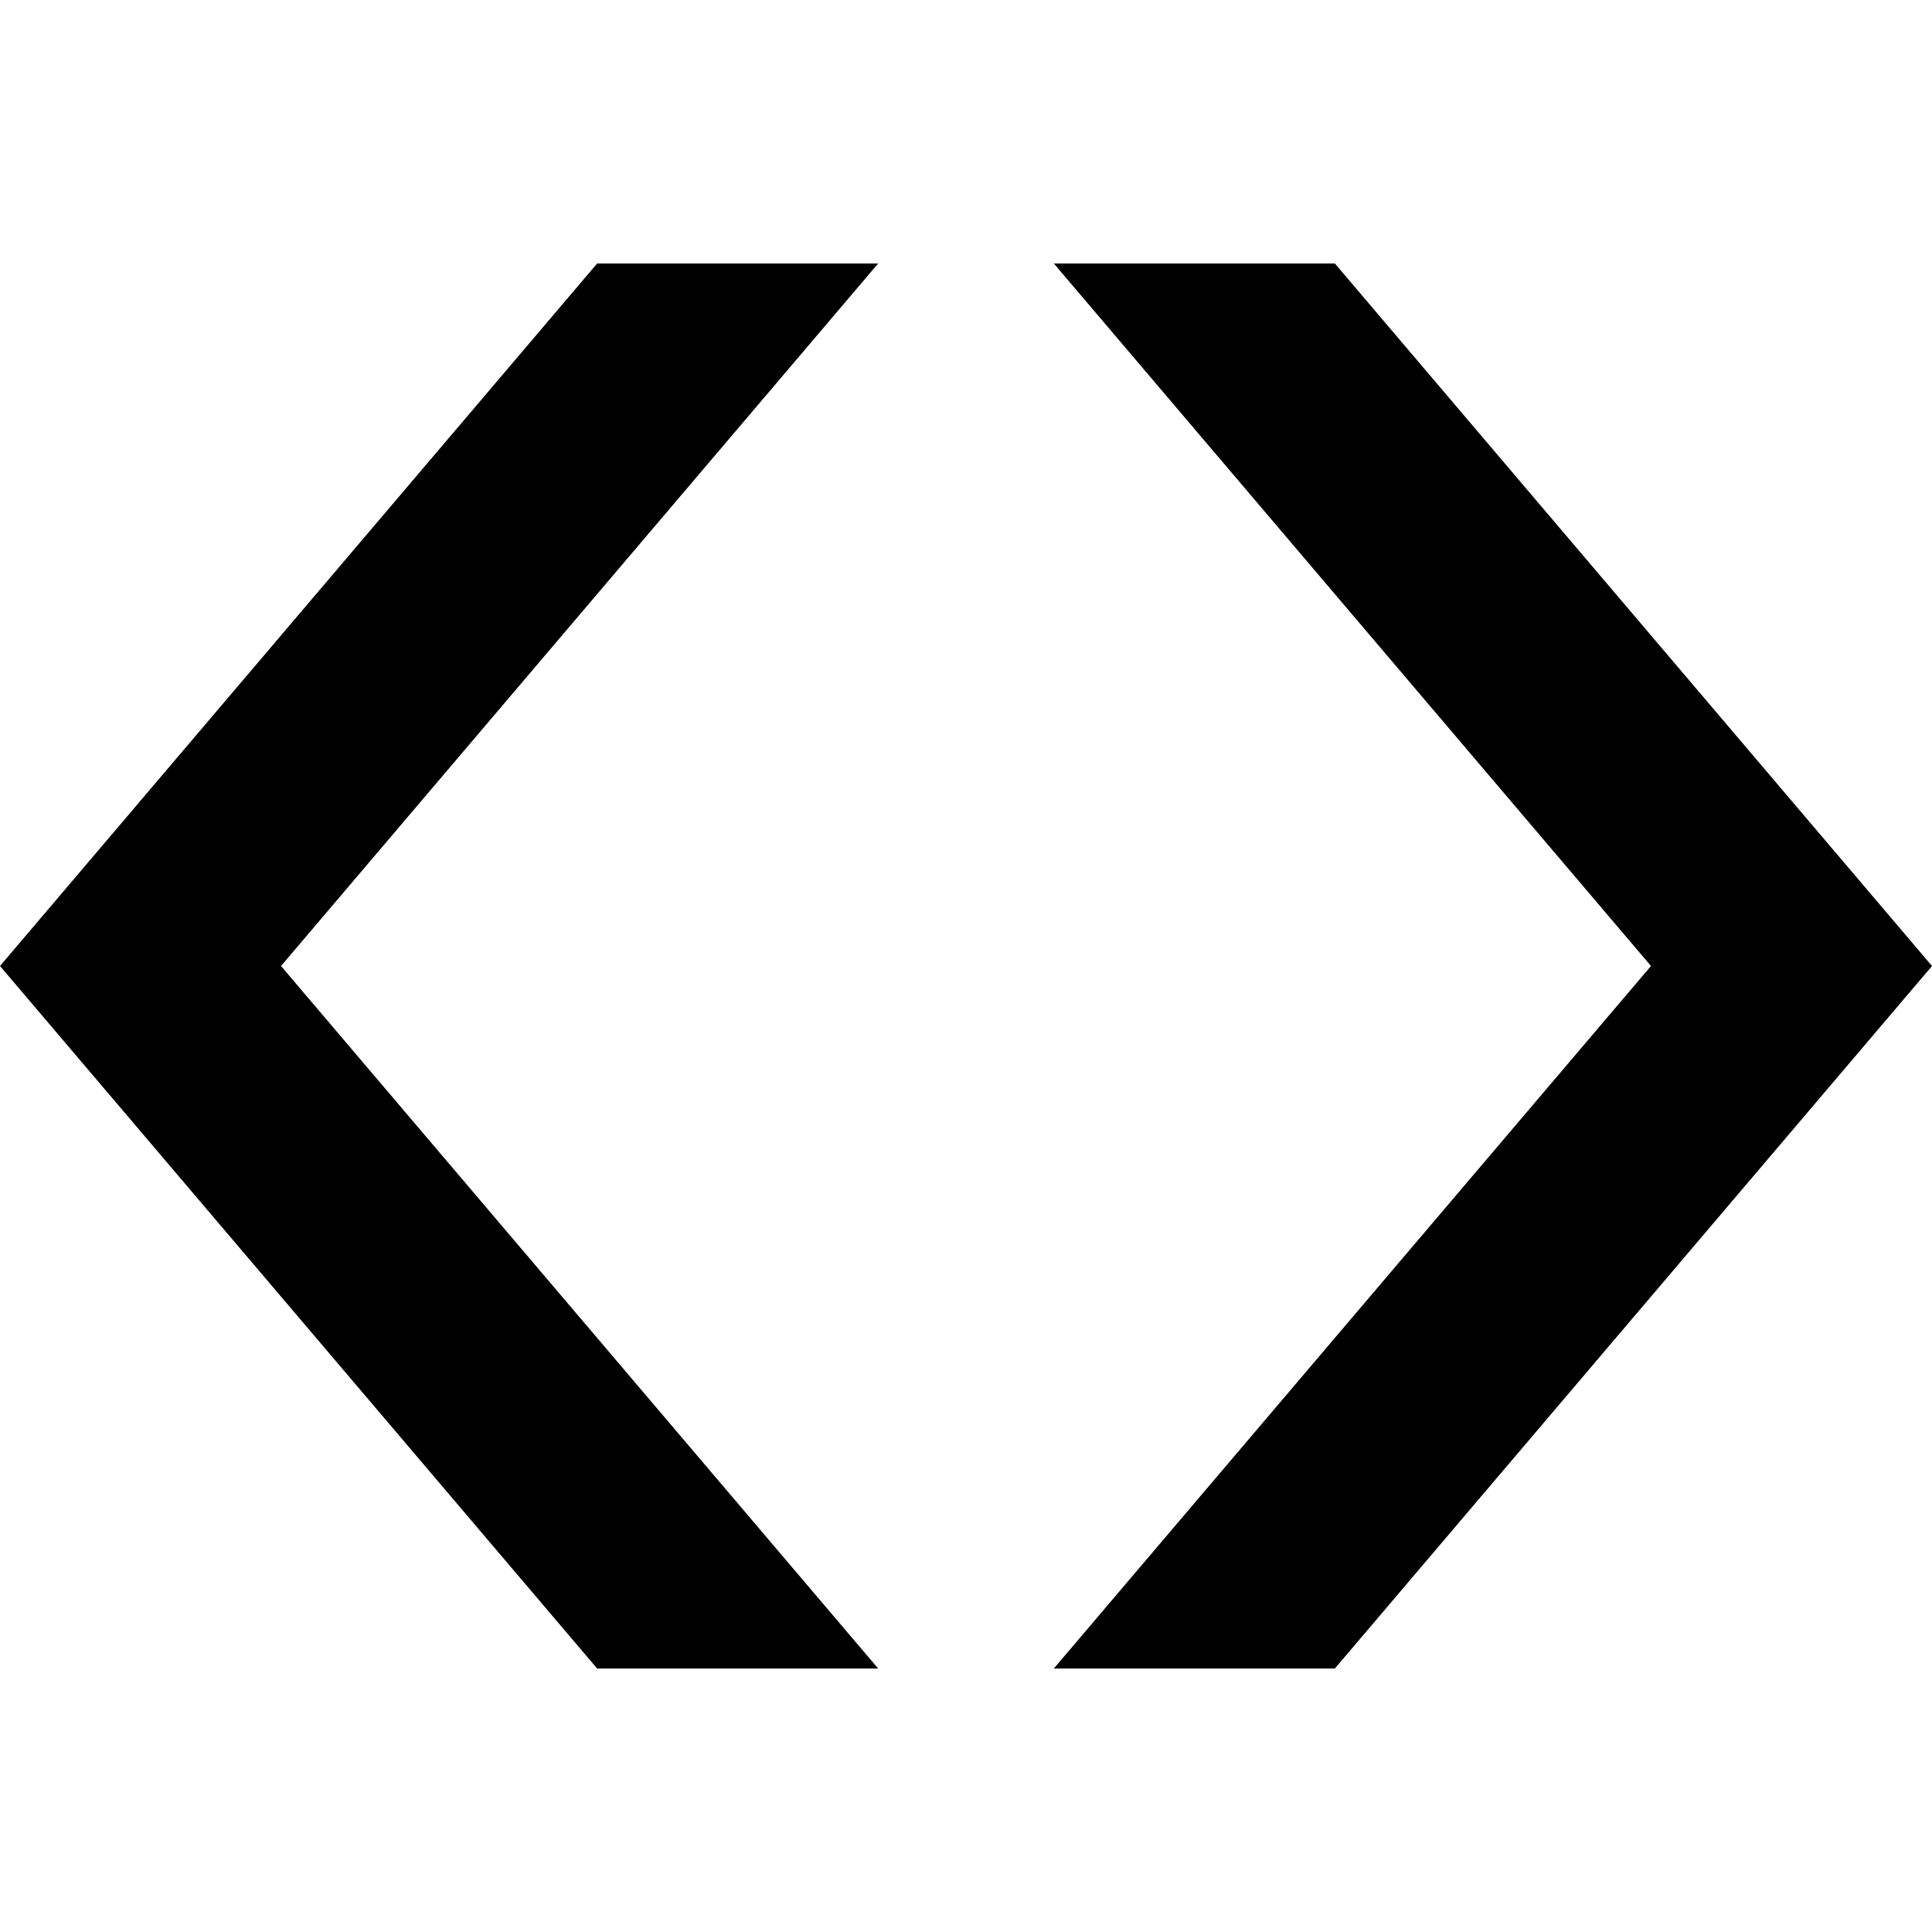 <svg xmlns="http://www.w3.org/2000/svg" width="13" height="13" viewBox="0 0 44 32"><polygon points="44 16 30.4 32 24 32 37.6 16 24 0 30.4 0 44 16"/><polygon points="0 16 13.6 0 20 0 6.4 16 20 32 13.6 32 0 16"/></svg>